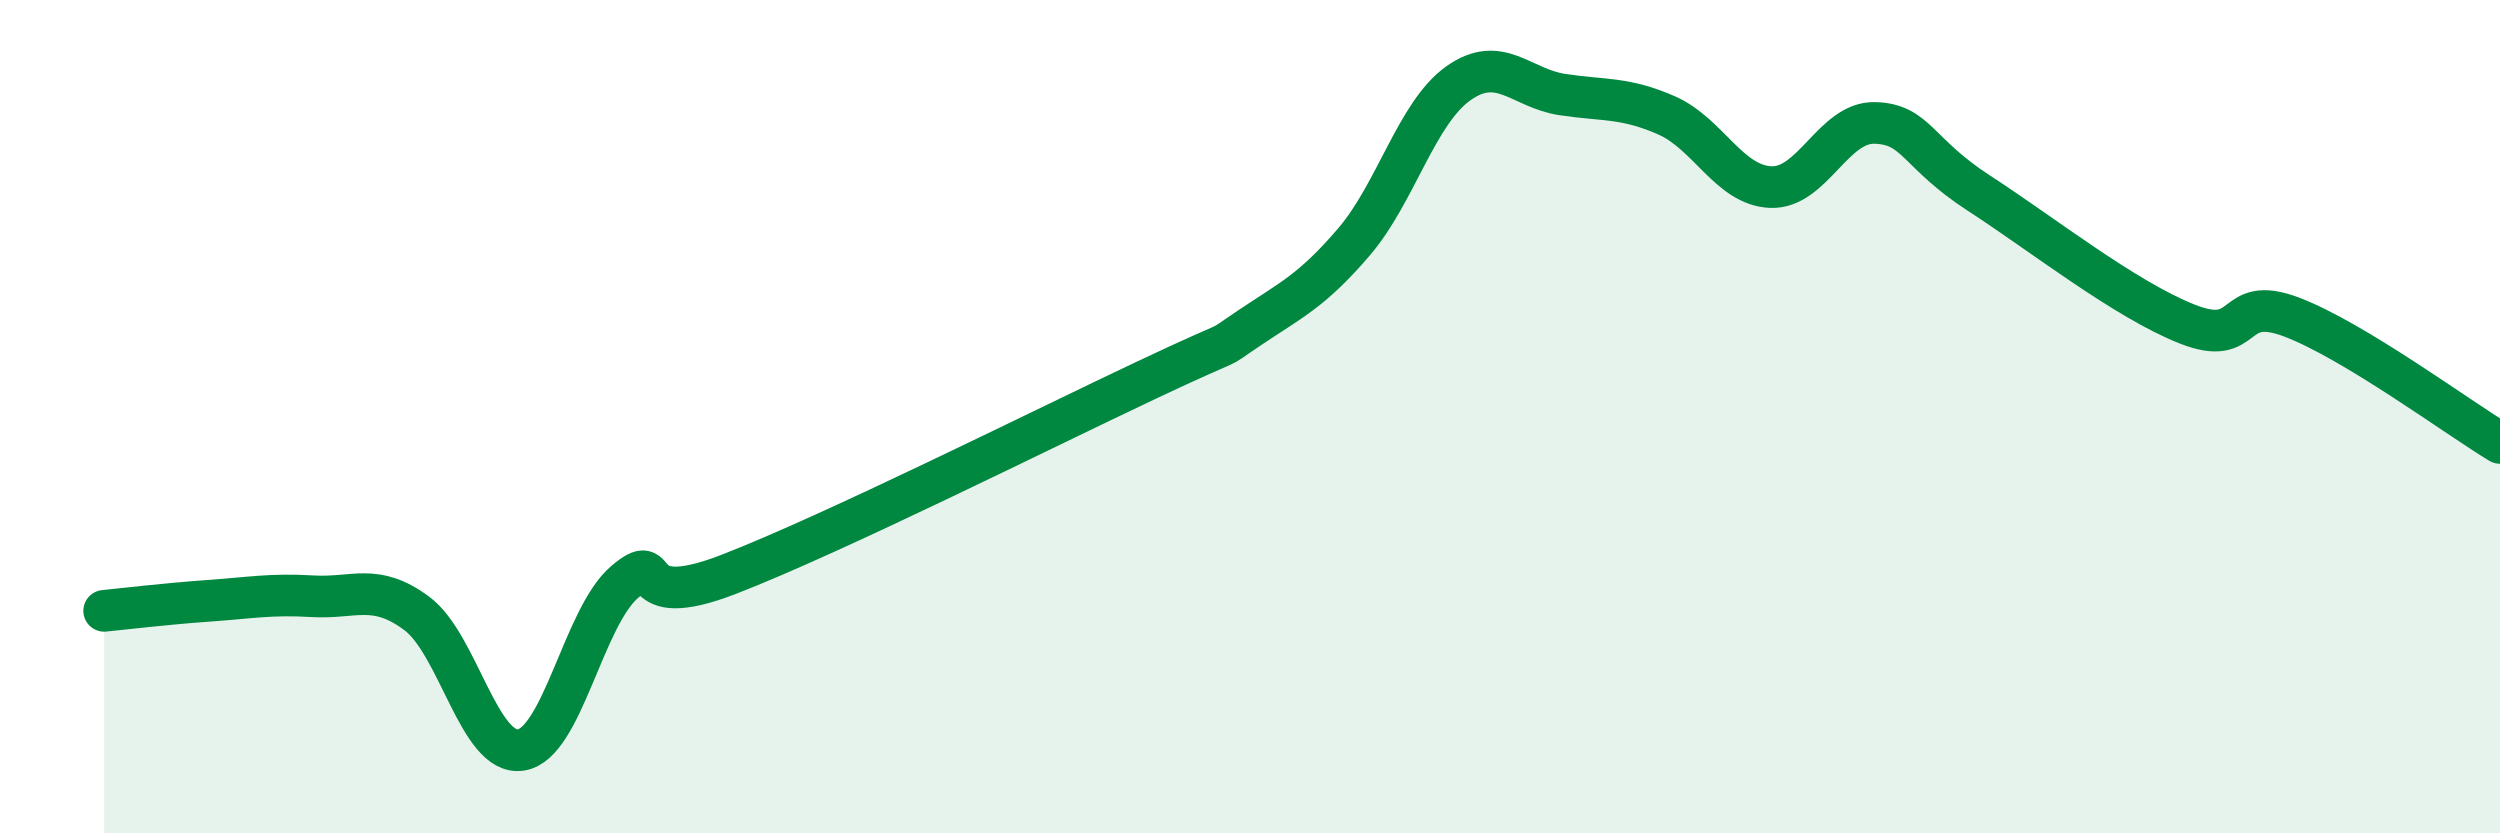 
    <svg width="60" height="20" viewBox="0 0 60 20" xmlns="http://www.w3.org/2000/svg">
      <path
        d="M 2.5,14.66 C 3,14.61 4,14.49 5,14.42 C 6,14.35 6.5,14.25 7.5,14.31 C 8.5,14.37 9,13.98 10,14.72 C 11,15.46 11.5,18.15 12.5,18 C 13.5,17.85 14,14.8 15,13.96 C 16,13.12 15,14.75 17.5,13.78 C 20,12.81 25,10.31 27.5,9.13 C 30,7.95 29,8.53 30,7.86 C 31,7.19 31.5,6.97 32.5,5.8 C 33.5,4.63 34,2.71 35,2 C 36,1.29 36.5,2.12 37.5,2.27 C 38.5,2.42 39,2.33 40,2.77 C 41,3.21 41.5,4.45 42.5,4.49 C 43.5,4.53 44,2.92 45,2.95 C 46,2.98 46,3.67 47.5,4.64 C 49,5.61 51,7.19 52.5,7.78 C 54,8.37 53.5,7.04 55,7.61 C 56.5,8.18 59,10.03 60,10.63L60 20L2.5 20Z"
        fill="#008740"
        opacity="0.1"
        stroke-linecap="round"
        stroke-linejoin="round"
      />
      <path
        d="M 2.5,14.66 C 3,14.61 4,14.49 5,14.42 C 6,14.35 6.5,14.25 7.5,14.31 C 8.5,14.37 9,13.98 10,14.72 C 11,15.46 11.5,18.15 12.5,18 C 13.5,17.85 14,14.8 15,13.96 C 16,13.12 15,14.75 17.5,13.78 C 20,12.81 25,10.31 27.5,9.13 C 30,7.95 29,8.53 30,7.86 C 31,7.19 31.5,6.97 32.5,5.8 C 33.5,4.63 34,2.71 35,2 C 36,1.29 36.5,2.12 37.5,2.27 C 38.5,2.42 39,2.33 40,2.77 C 41,3.21 41.5,4.45 42.5,4.49 C 43.5,4.53 44,2.92 45,2.95 C 46,2.98 46,3.67 47.5,4.64 C 49,5.61 51,7.19 52.5,7.78 C 54,8.37 53.5,7.04 55,7.61 C 56.5,8.18 59,10.03 60,10.63"
        stroke="#008740"
        stroke-width="1"
        fill="none"
        stroke-linecap="round"
        stroke-linejoin="round"
      />
    </svg>
  